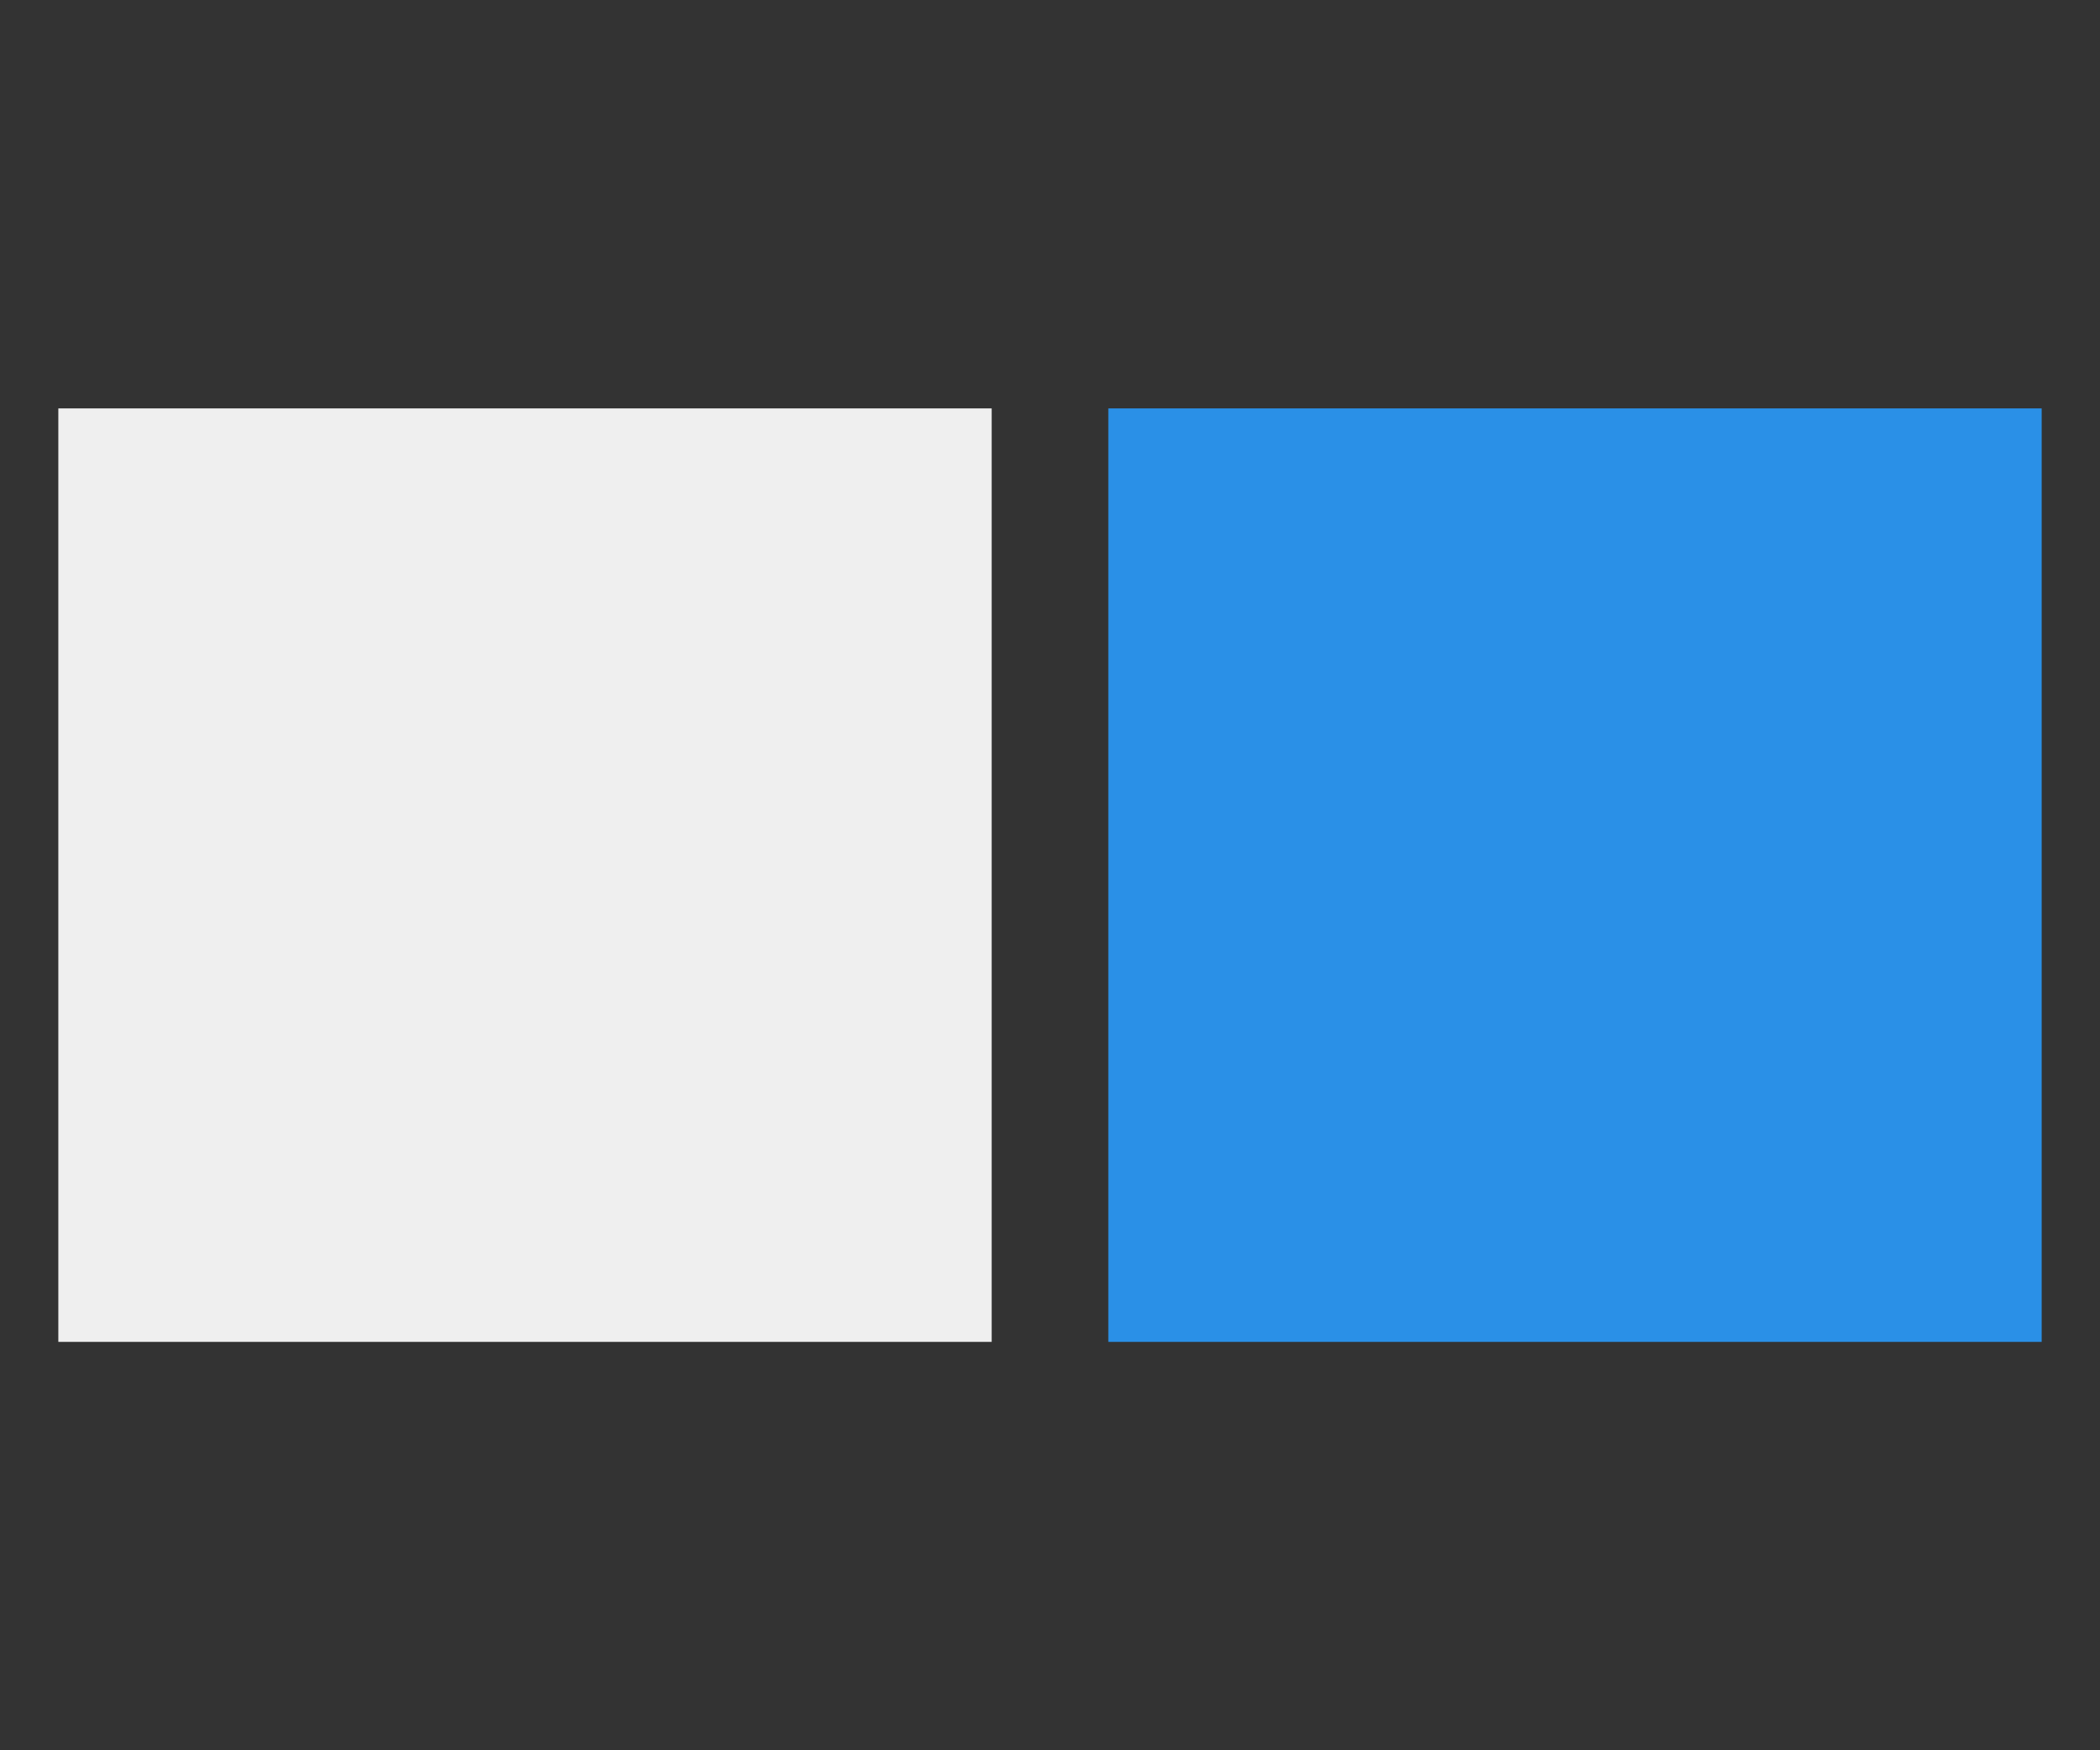 <svg id="レイヤー_1" data-name="レイヤー 1" xmlns="http://www.w3.org/2000/svg" viewBox="0 0 36 30"><rect x="0" y="0" width="36" height="30" fill="#333333" stroke="none"/><defs><style>.cls-1{fill:#2a90e7;}.cls-1,.cls-2{fill-rule:evenodd;}.cls-2{fill:#efefef;}</style></defs><path id="長方形_128_のコピー" data-name="長方形 128 のコピー" class="cls-1" d="M19,7H35V23H19Z"/><path id="長方形_128" data-name="長方形 128" class="cls-2" d="M1,7H17V23H1Z"/></svg>